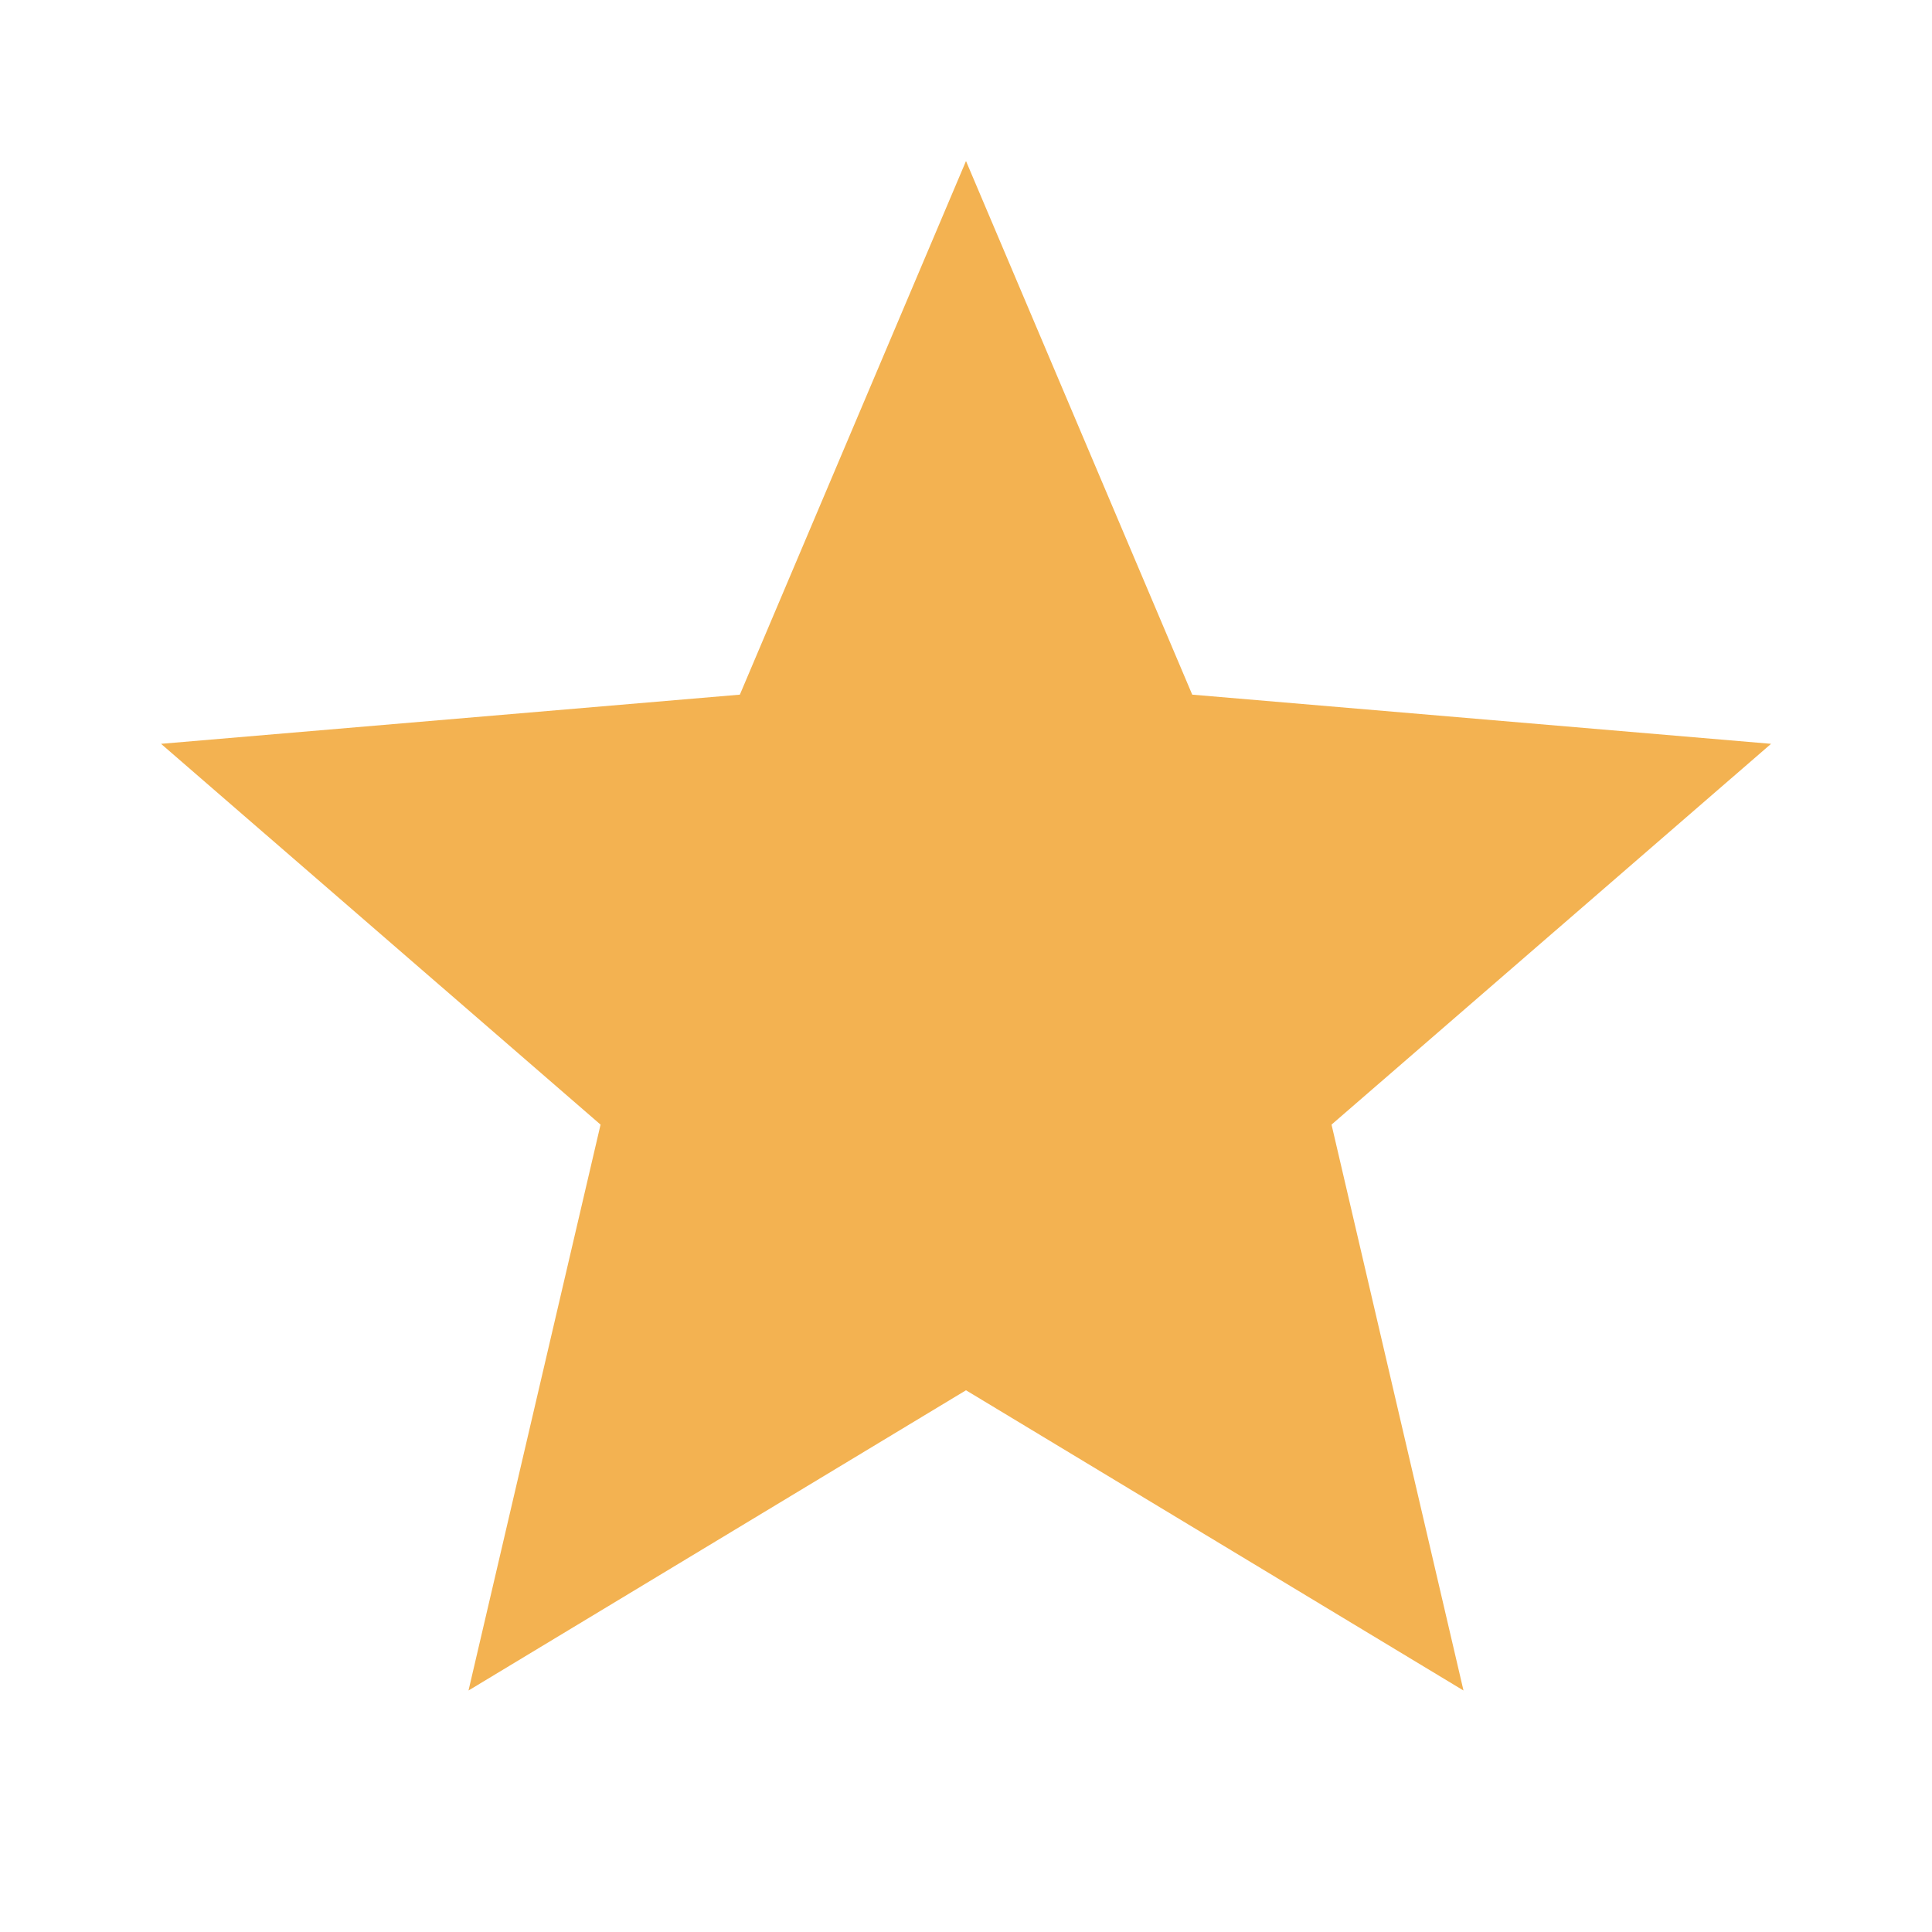 <svg width="20" height="20" viewBox="0 0 20 20" fill="none" xmlns="http://www.w3.org/2000/svg">
<g id="ic:baseline-star">
<path id="Vector" d="M10 14.392L15.15 17.5L13.784 11.642L18.334 7.7L12.342 7.191L10 1.667L7.659 7.191L1.667 7.7L6.217 11.642L4.85 17.5L10 14.392Z" fill="#F3B251"/>
</g>
</svg>
